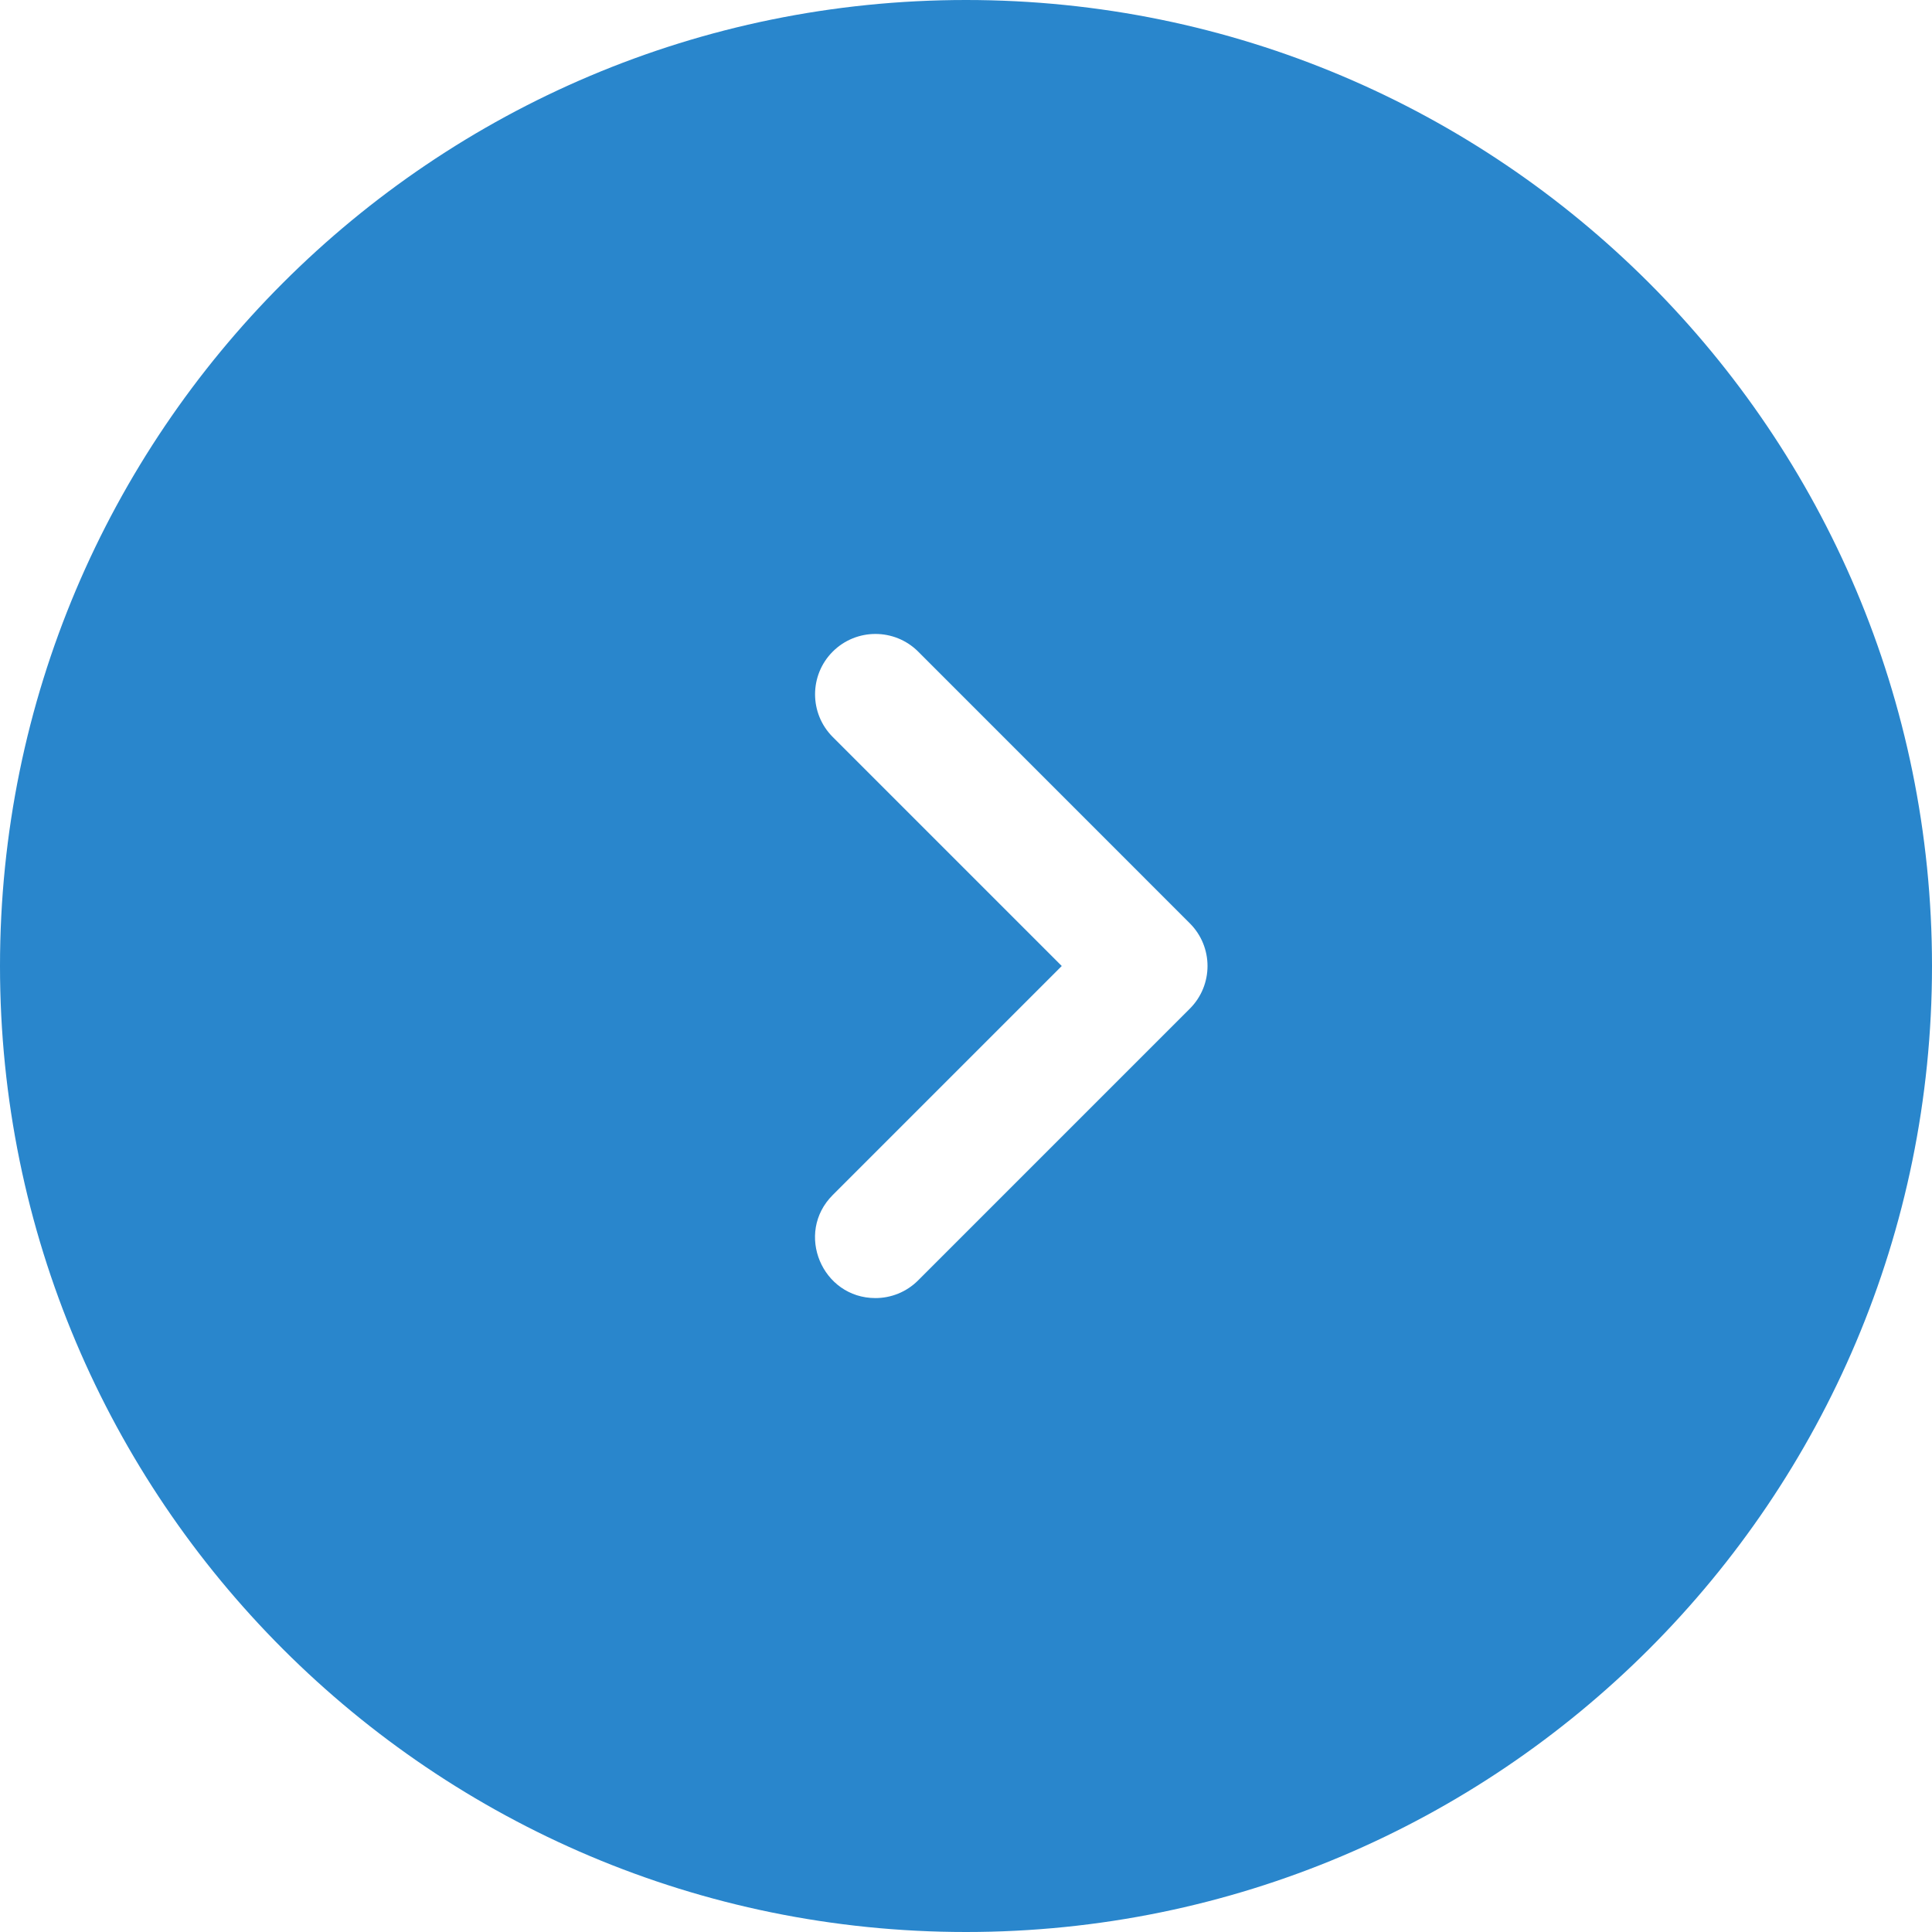 <?xml version="1.0" encoding="UTF-8"?> <svg xmlns="http://www.w3.org/2000/svg" width="34" height="34" viewBox="0 0 34 34" fill="none"><g clip-path="url(#clip0_74_509)"><path d="M17 0C7.611 0 0 7.611 0 17C0 26.389 7.611 34 17 34C26.389 34 34 26.389 34 17C34 7.611 26.389 0 17 0ZM20.939 17.751L16.157 22.533C15.95 22.74 15.678 22.844 15.406 22.844C14.468 22.844 13.984 21.701 14.655 21.03L18.685 17L14.655 12.97C14.24 12.555 14.24 11.882 14.655 11.467C15.07 11.053 15.743 11.053 16.158 11.467L20.939 16.249C21.354 16.664 21.354 17.336 20.939 17.751Z" fill="#2986CC"></path></g><defs><clipPath id="clip0_74_509"><rect width="34" height="34" fill="white"></rect></clipPath></defs></svg> 
